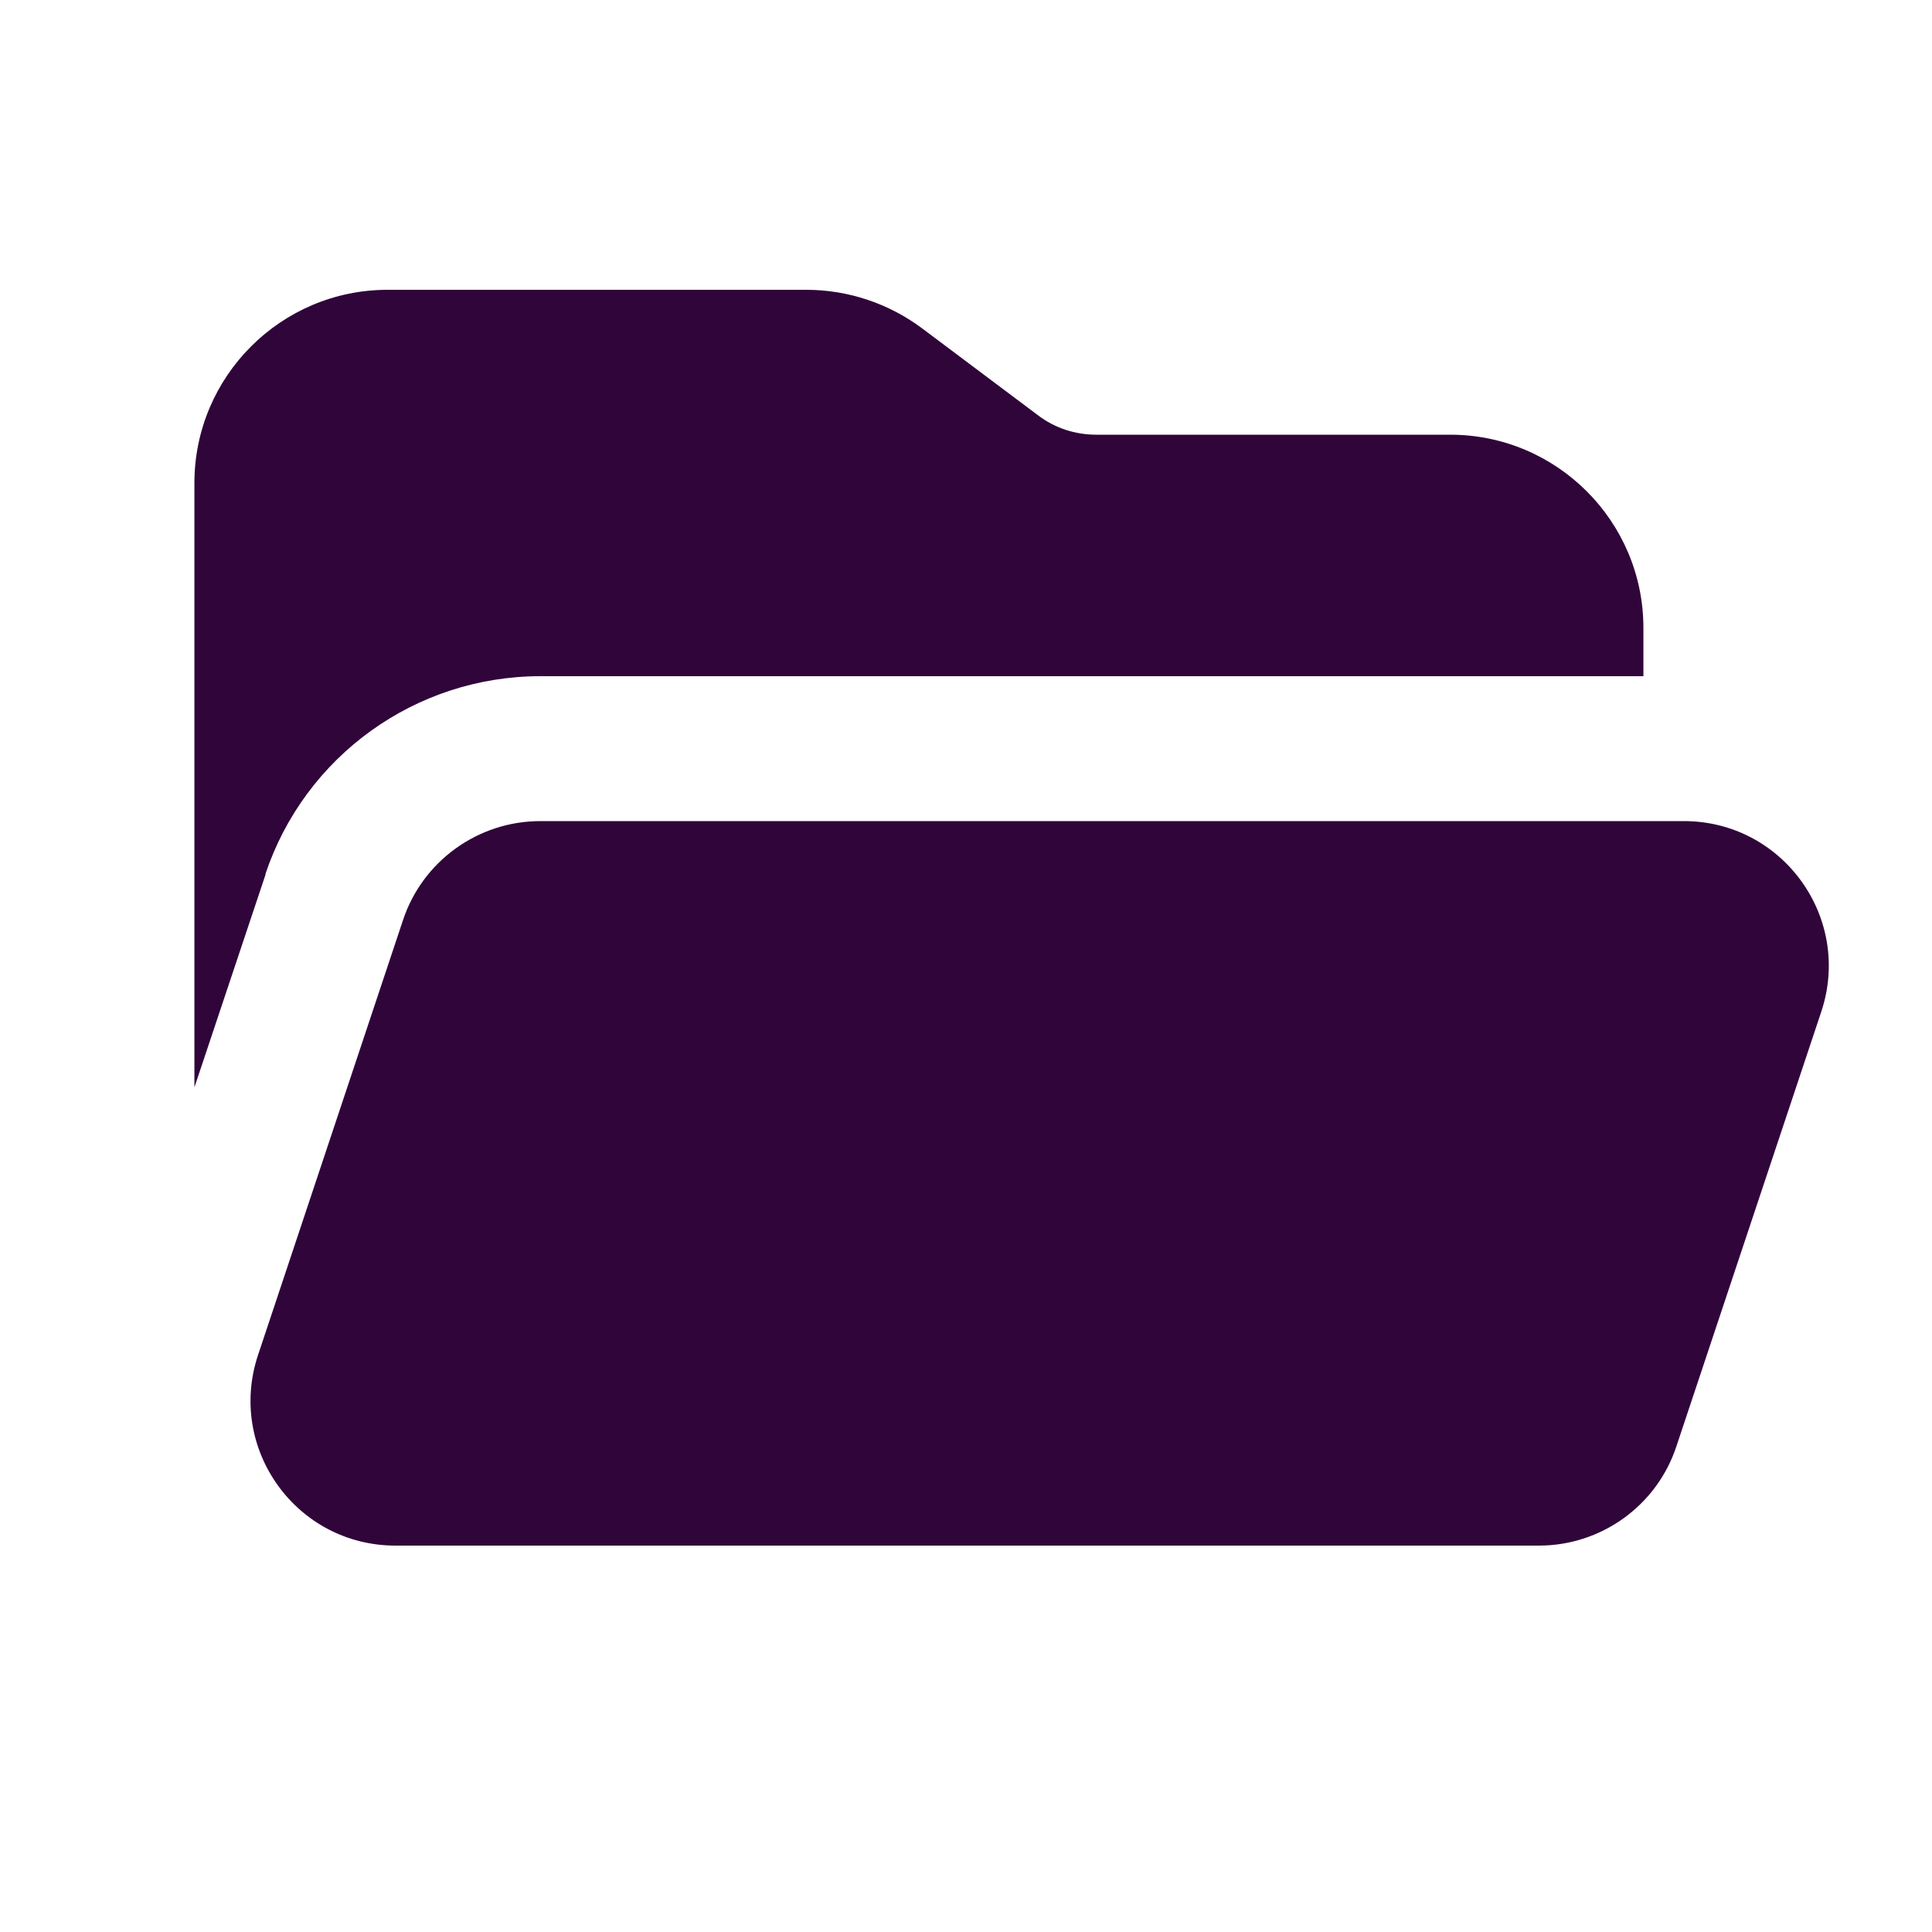 <svg width="32" height="32" viewBox="0 0 32 32" fill="none" xmlns="http://www.w3.org/2000/svg">
<path d="M4.4 14.48L3.22 18.01V8C3.22 6.235 4.655 4.8 6.42 4.8H13.355C14.045 4.8 14.72 5.025 15.275 5.44L17.195 6.88C17.47 7.09 17.81 7.2 18.155 7.2H24.02C25.785 7.2 27.22 8.635 27.22 10.4V11.2H8.95C6.885 11.2 5.05 12.52 4.395 14.48H4.4ZM25.49 25.6H6.55C4.91 25.6 3.755 23.995 4.275 22.44L6.675 15.24C7 14.26 7.92 13.6 8.95 13.6H27.89C29.53 13.6 30.685 15.205 30.165 16.76L27.765 23.96C27.44 24.94 26.52 25.6 25.49 25.6Z" fill="#30053A"/>
</svg>

